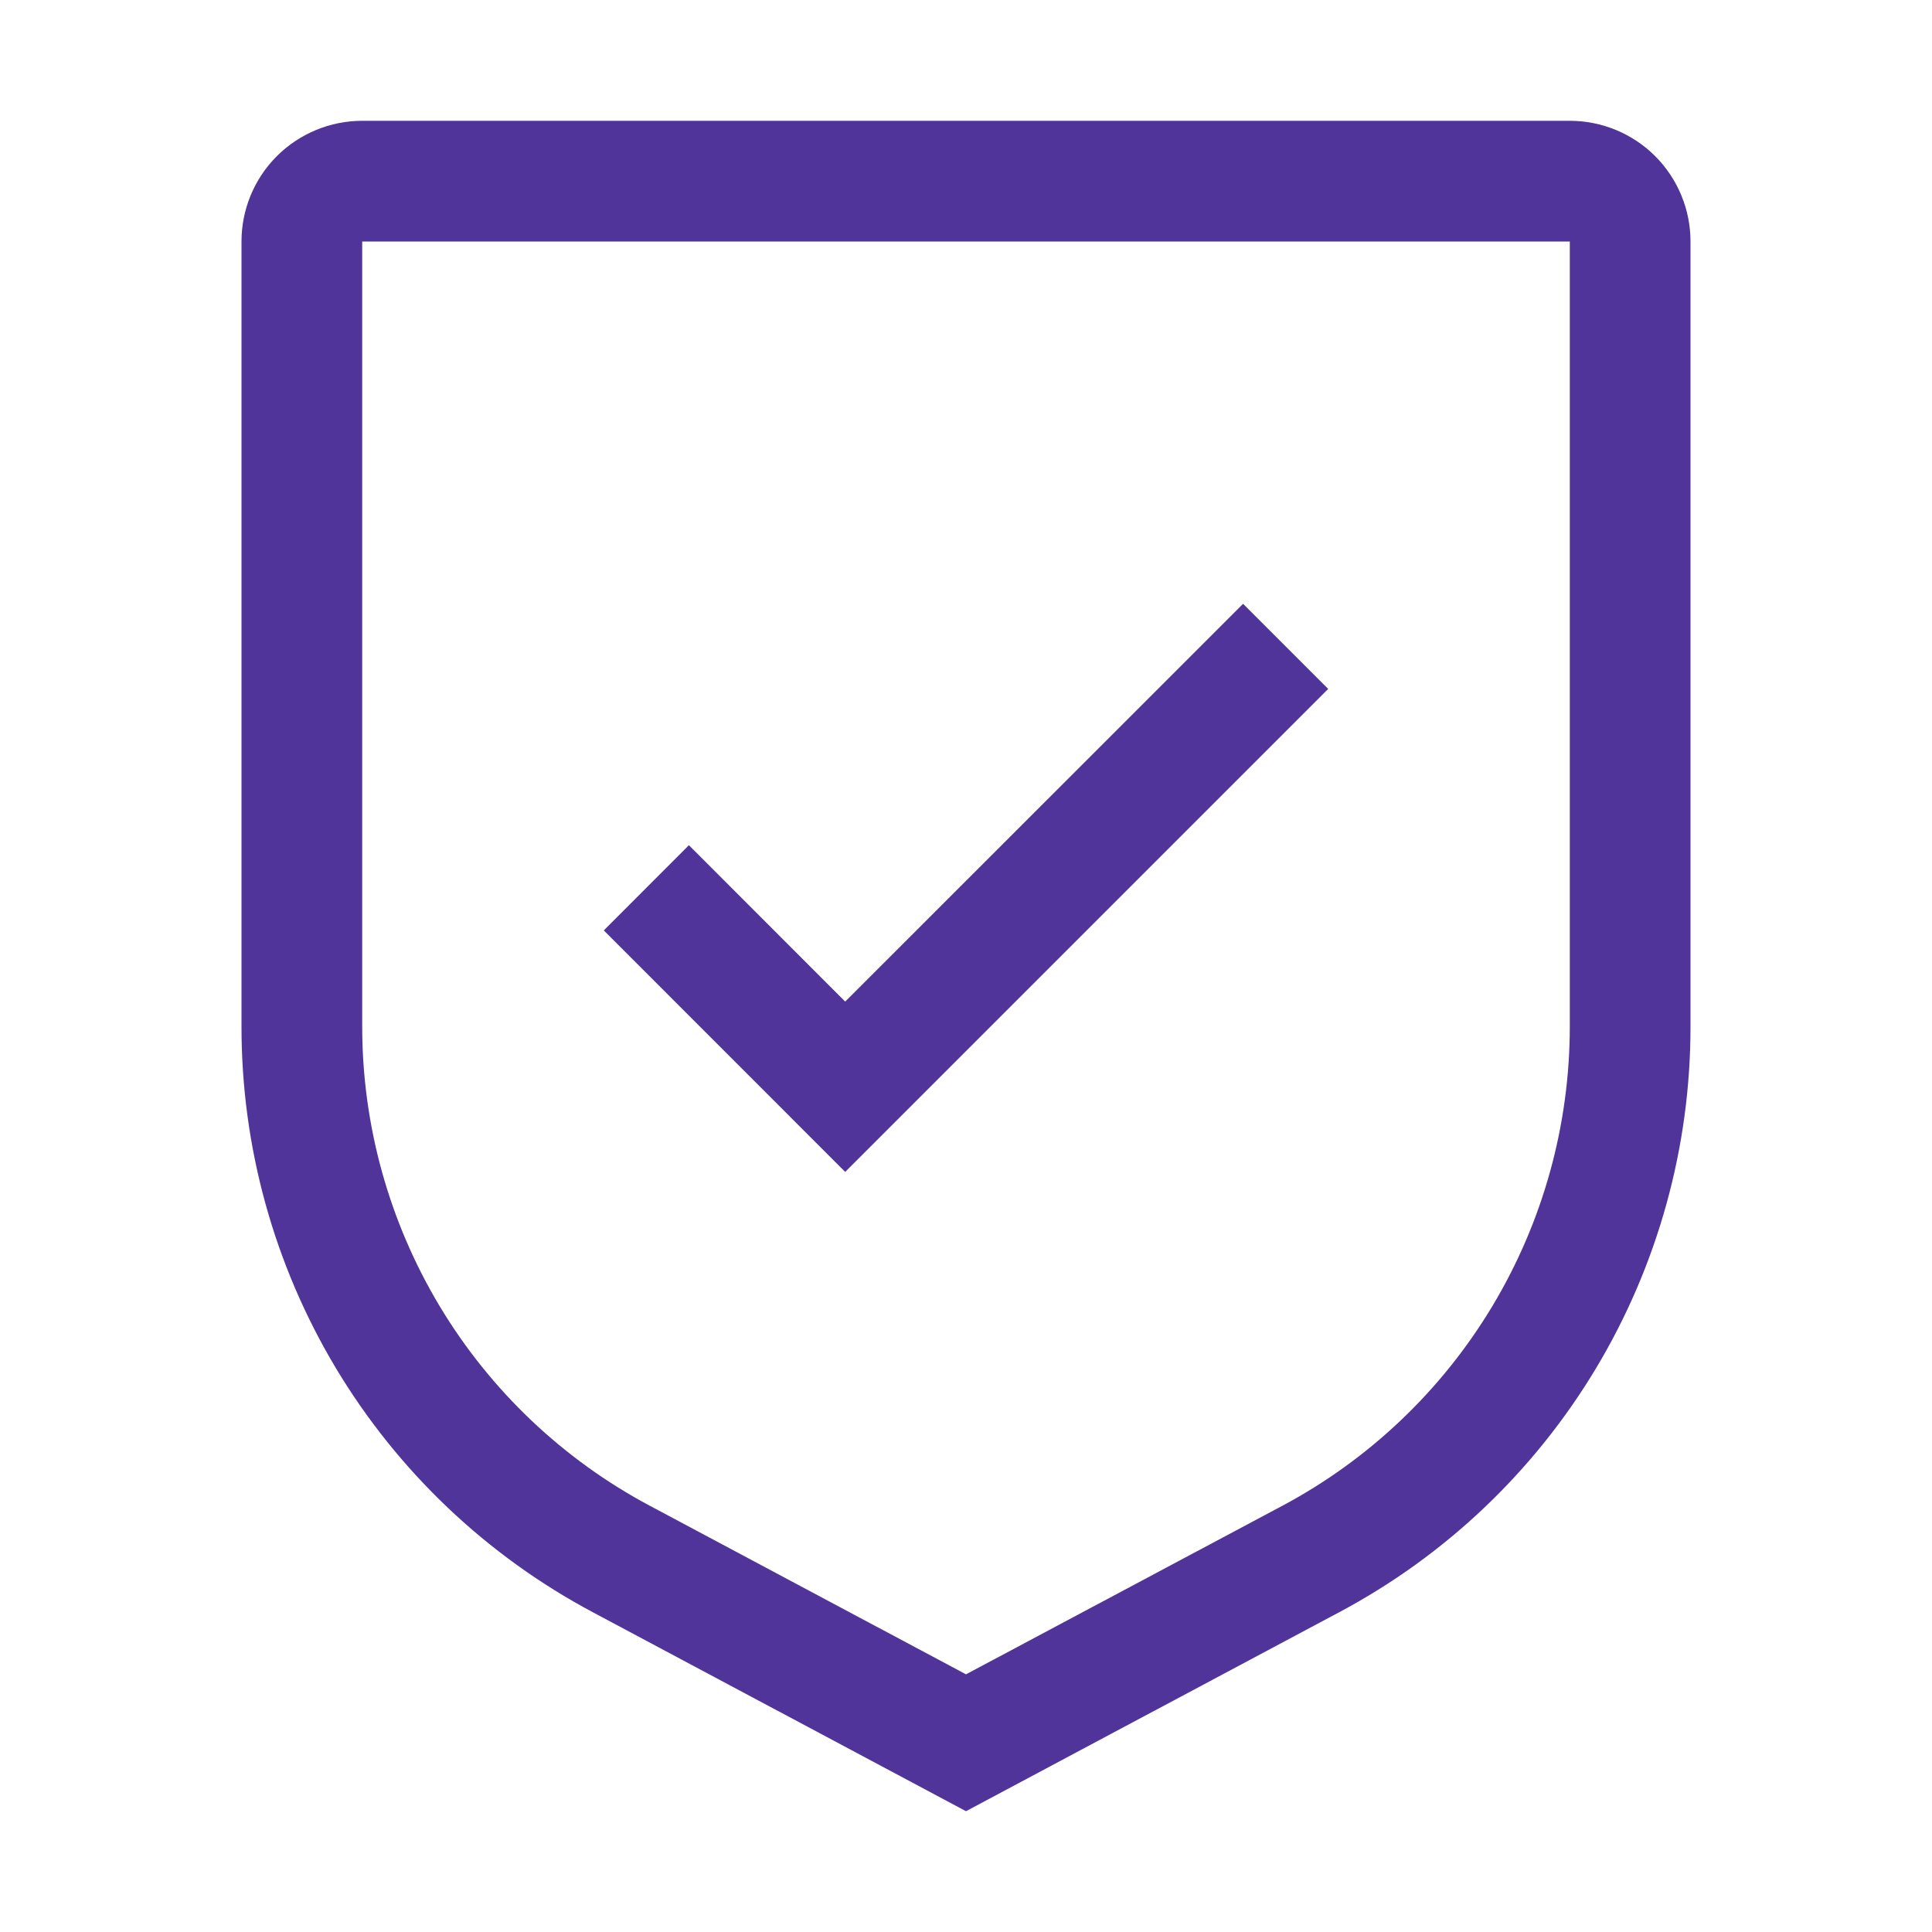 <svg width="19" height="19" viewBox="0 0 19 19" fill="none" xmlns="http://www.w3.org/2000/svg">
<path d="M8.312 9.85L6.775 8.312L5.938 9.15L8.312 11.525L13.062 6.775L12.225 5.938L8.312 9.85Z" fill="#503499"/>
<path d="M9.5 17.812L5.833 15.857C4.788 15.301 3.913 14.471 3.304 13.456C2.695 12.44 2.374 11.278 2.375 10.094V2.375C2.375 2.06 2.5 1.758 2.723 1.535C2.946 1.313 3.248 1.188 3.562 1.188H15.438C15.752 1.188 16.055 1.313 16.277 1.535C16.5 1.758 16.625 2.06 16.625 2.375V10.094C16.626 11.278 16.305 12.44 15.696 13.456C15.087 14.471 14.213 15.301 13.167 15.857L9.5 17.812ZM3.562 2.375V10.094C3.562 11.063 3.825 12.013 4.323 12.844C4.822 13.675 5.537 14.354 6.392 14.809L9.5 16.466L12.608 14.81C13.463 14.355 14.178 13.675 14.677 12.844C15.175 12.014 15.438 11.063 15.438 10.094V2.375H3.562Z" fill="#503499"/>
</svg>
